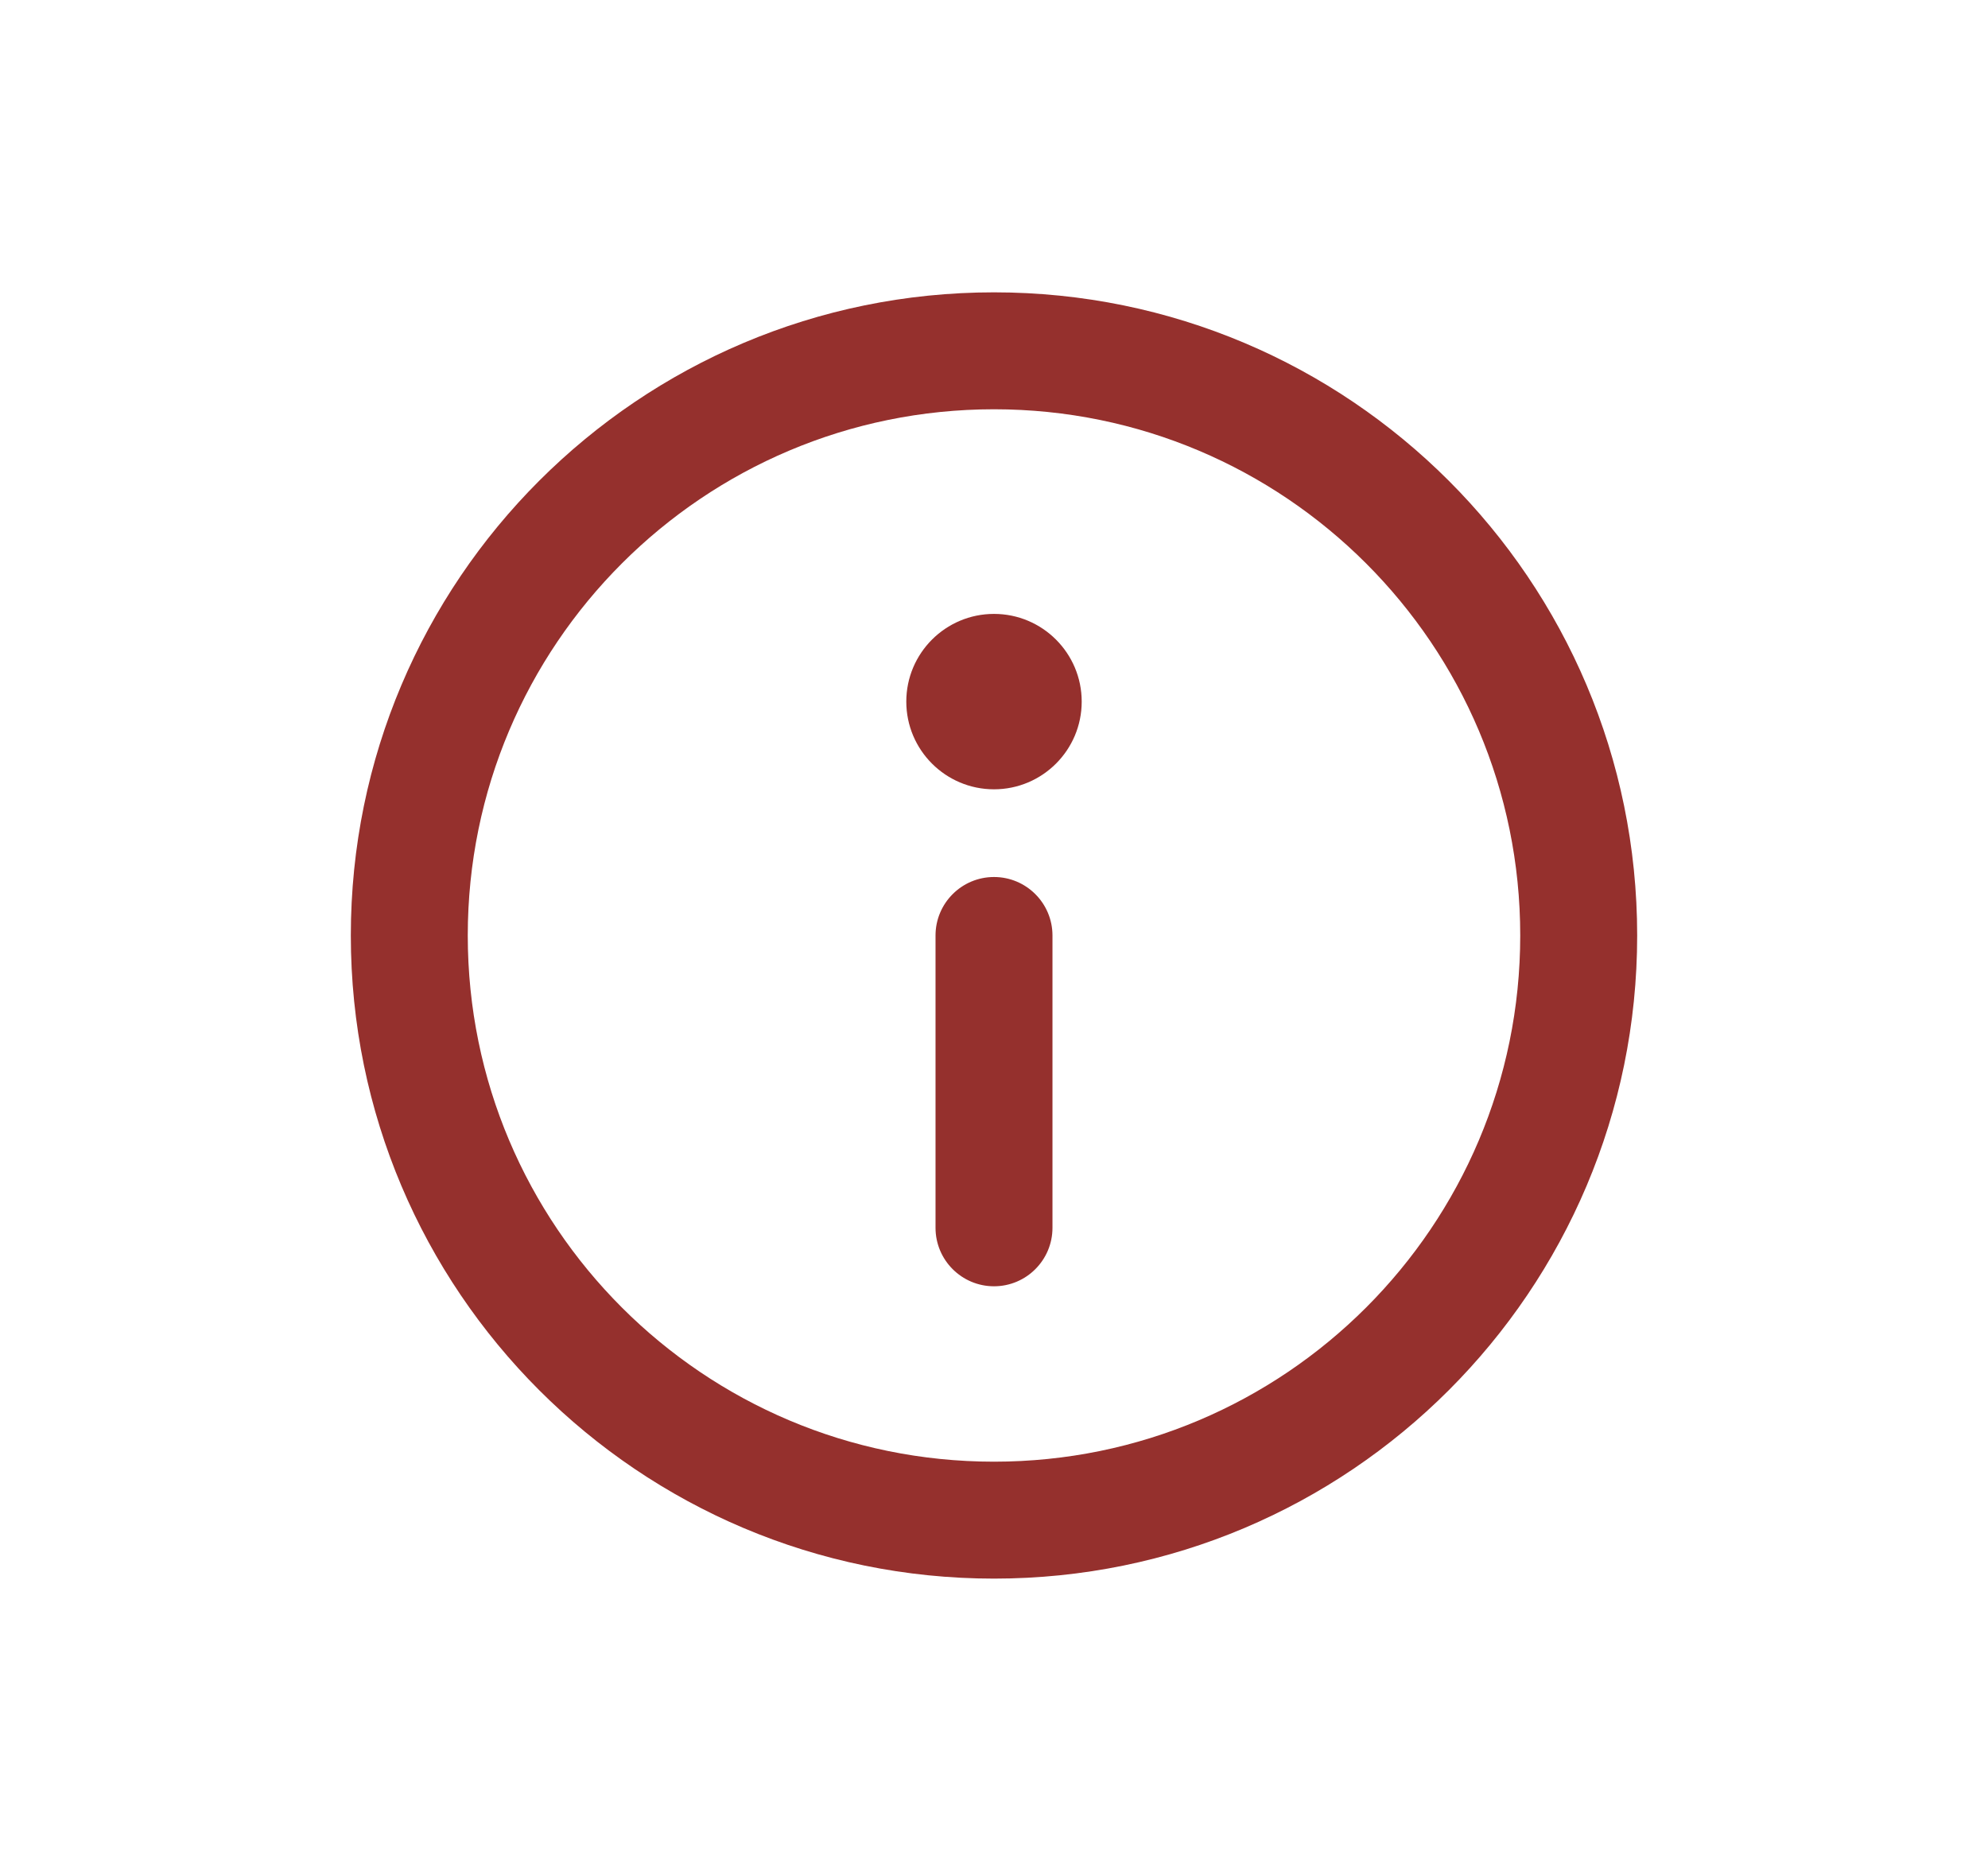 <svg width="17" height="16" viewBox="0 0 17 16" fill="none" xmlns="http://www.w3.org/2000/svg">
<path d="M8.5 2.5C5.463 2.5 3 4.963 3 8C3 11.037 5.463 13.5 8.5 13.5C11.537 13.5 14 11.037 14 8C14 4.963 11.537 2.5 8.5 2.5ZM8.5 3.5C10.985 3.5 13 5.515 13 8C13 10.485 10.985 12.5 8.5 12.5C6.015 12.5 4 10.485 4 8C4 5.515 6.015 3.5 8.5 3.5ZM8.5 5.25C8.086 5.25 7.75 5.586 7.75 6C7.75 6.414 8.086 6.75 8.5 6.75C8.914 6.75 9.25 6.414 9.25 6C9.25 5.586 8.914 5.25 8.5 5.25ZM8.5 7.5C8.224 7.5 8 7.724 8 8V10.5C8 10.776 8.224 11 8.5 11C8.776 11 9 10.776 9 10.5V8C9 7.724 8.776 7.5 8.5 7.5Z" fill="#95302D"/>
</svg>
